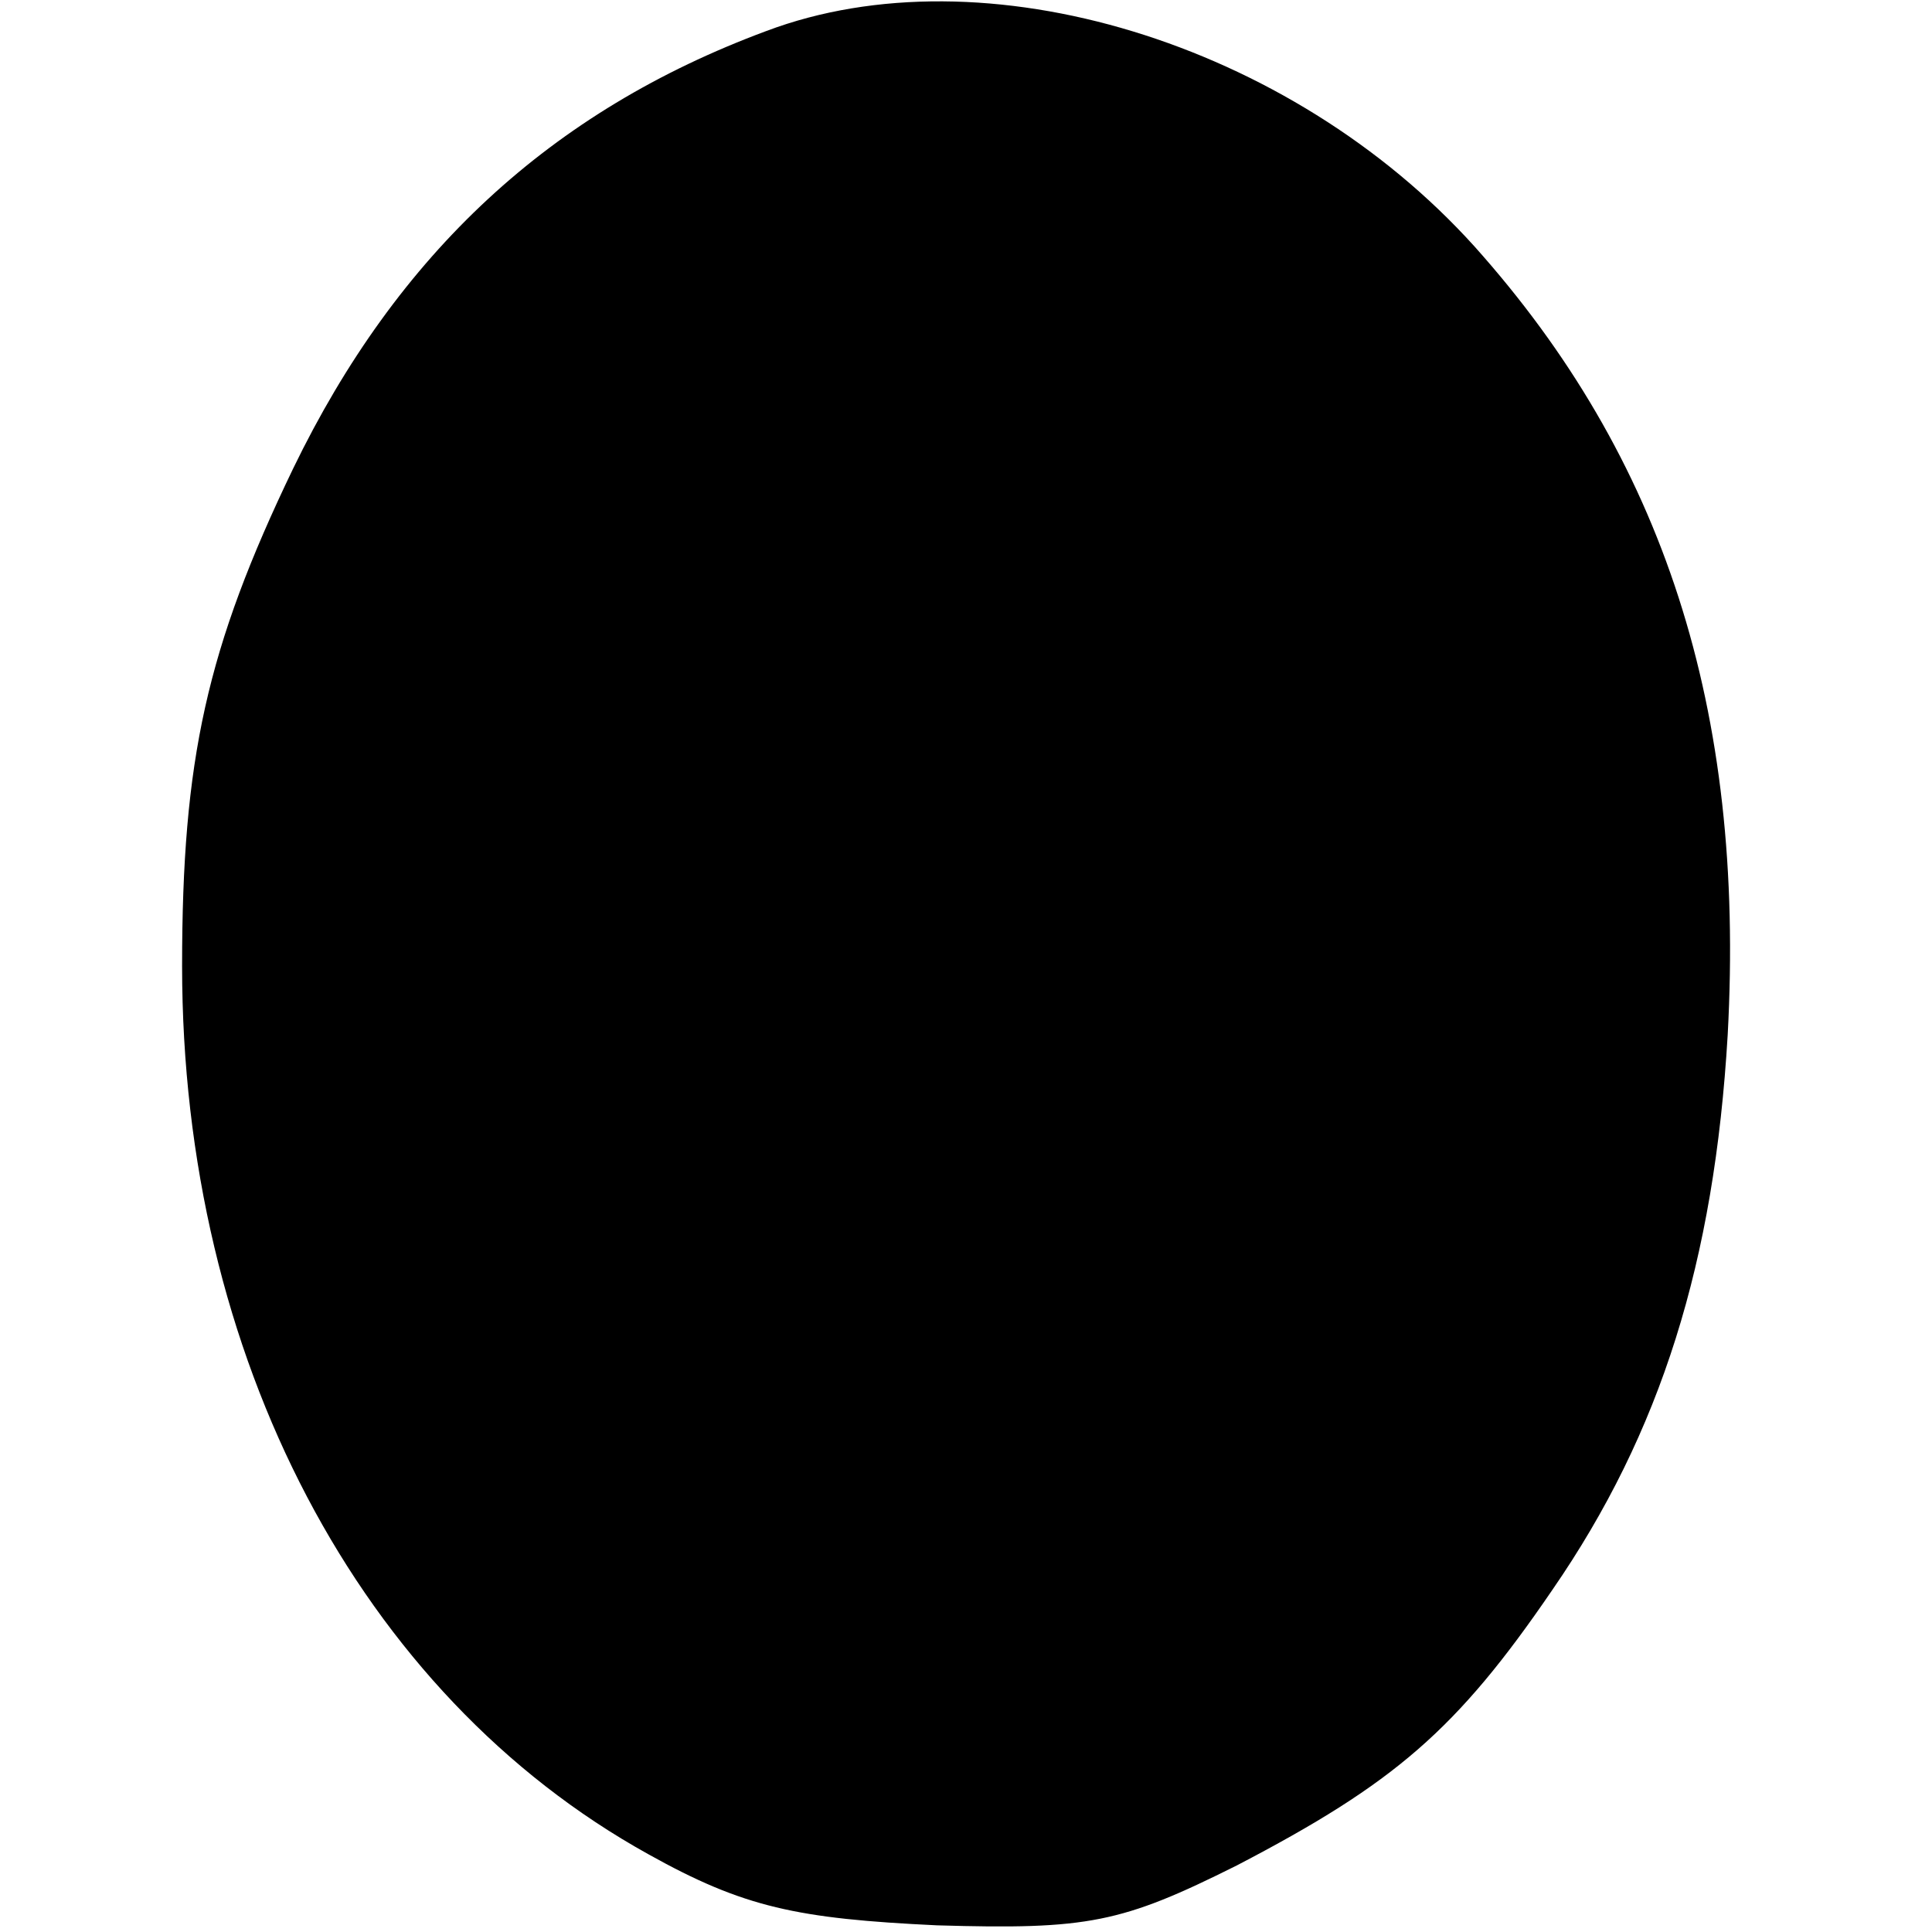 <?xml version="1.0" standalone="no"?>
<!DOCTYPE svg PUBLIC "-//W3C//DTD SVG 20010904//EN"
 "http://www.w3.org/TR/2001/REC-SVG-20010904/DTD/svg10.dtd">
<svg version="1.0" xmlns="http://www.w3.org/2000/svg"
 width="87pt" height="87pt" viewBox="0 0 87 87"
 preserveAspectRatio="xMidYMid meet">
<g transform="translate(0,87) scale(0.1,-0.1)"
fill="#000000" stroke="none">
<path d="M345 856 c-97 -36 -166 -100 -213 -197 -39 -81 -50 -131 -50 -224 0
-176 80 -328 210 -400 43 -24 67 -29 130 -32 68 -2 83 1 135 27 71 37 99 61
142 124 49 71 73 148 79 250 8 147 -29 260 -114 355 -83 92 -221 134 -319 97z"/>
</g>
</svg>
